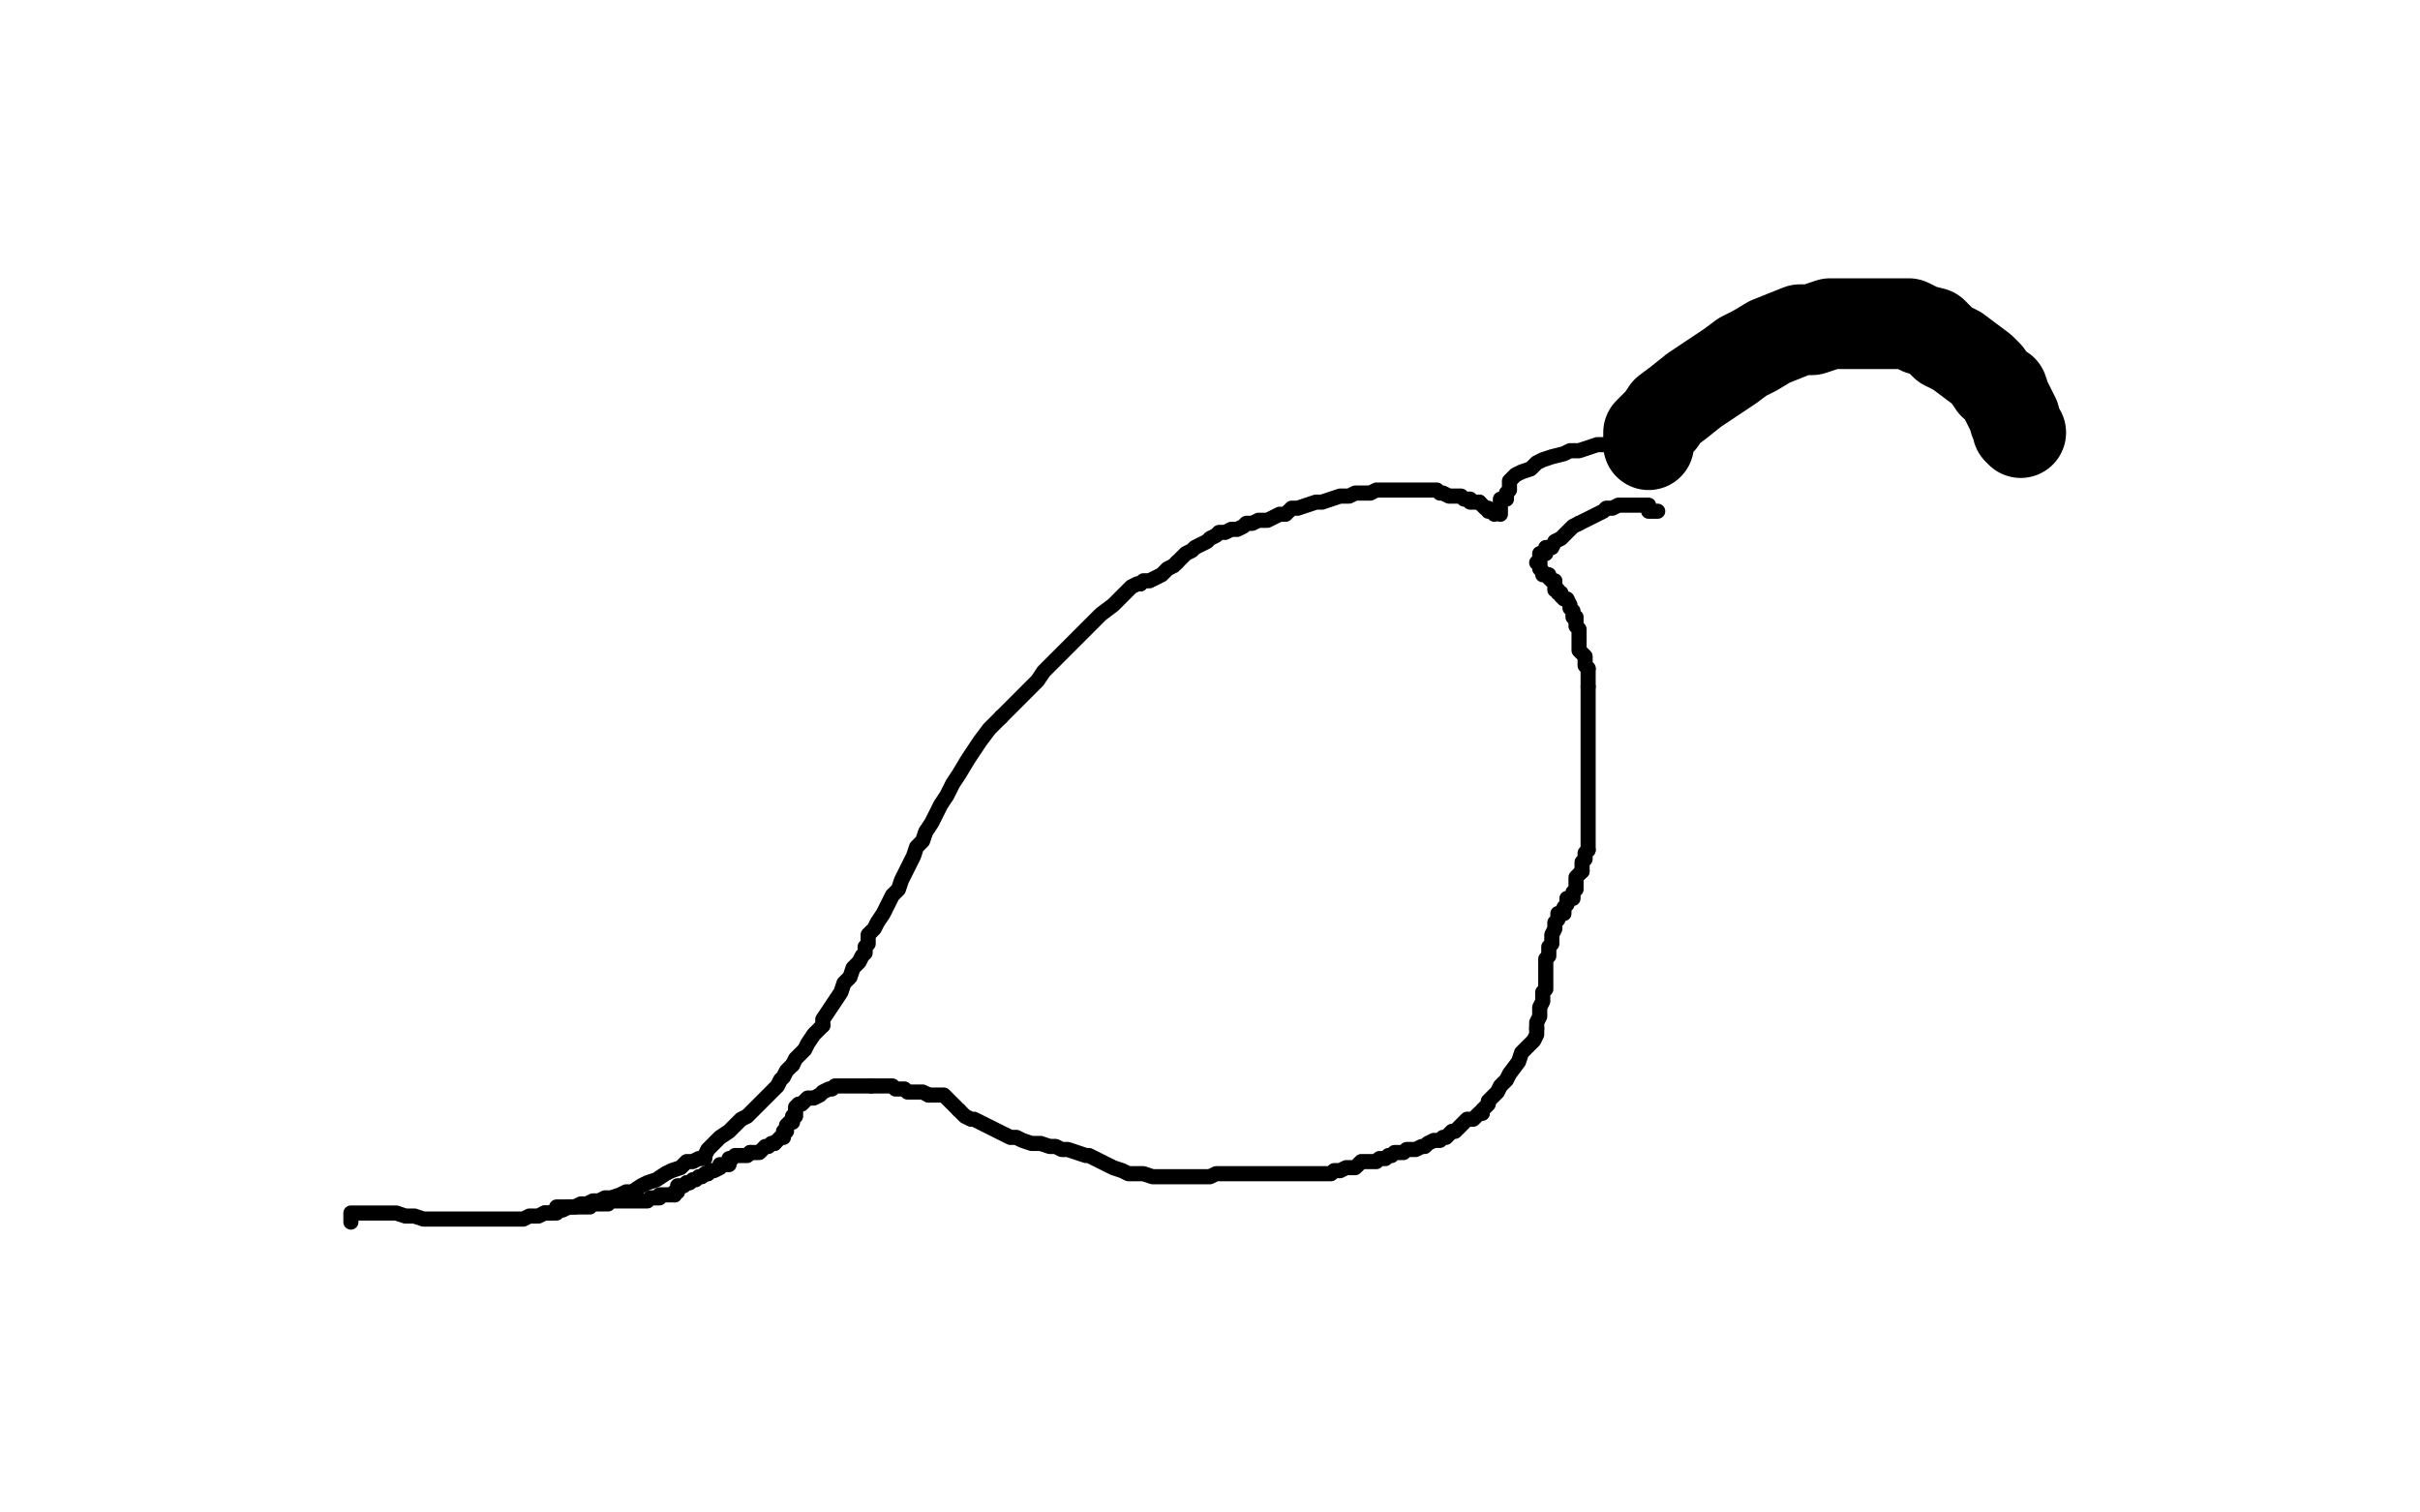 <?xml version="1.0" standalone="no"?>
<!DOCTYPE svg PUBLIC "-//W3C//DTD SVG 1.1//EN"
"http://www.w3.org/Graphics/SVG/1.1/DTD/svg11.dtd">

<svg width="800" height="500" version="1.1" xmlns="http://www.w3.org/2000/svg" xmlns:xlink="http://www.w3.org/1999/xlink" style="stroke-antialiasing: false"><desc>This SVG has been created on https://colorillo.com/</desc><rect x='0' y='0' width='800' height='500' style='fill: rgb(255,255,255); stroke-width:0' /><polyline points="116,404 116,403 116,403 116,402 116,402 116,401 116,401 117,401 117,401 118,401 119,401 120,401 121,401 122,401 124,401 125,401 127,401 129,401 131,401 134,402 137,402 140,403 142,403 144,403 146,403 148,403 149,403 151,403 153,403 156,403 158,403 160,403 162,403 164,403 166,403 167,403 169,403 170,403 172,403 173,403 175,402 176,402 178,402 180,401 182,401 184,400 186,400 188,399 190,399 192,398 194,398 196,397 198,397 200,396 202,396 205,395 207,394 209,394 212,392 214,391 217,390 220,388 222,387 225,386 227,384 229,384 231,383 232,383 233,383 233,382 234,380 236,378 238,376 241,374 243,372 245,370 247,369 248,368 250,366 251,365 252,364 254,362 255,361 256,360 257,359 258,357 259,356 260,354 262,352" style="fill: none; stroke: #000000; stroke-width: 5; stroke-linejoin: round; stroke-linecap: round; stroke-antialiasing: false; stroke-antialias: 0; opacity: 1.0"/>
<polyline points="272,339 272,337 274,334 276,331 278,328 279,325 281,323 282,320 284,318 285,316 286,315 286,313 287,312 287,311 287,309 289,307 290,305 292,302 293,300 294,298 295,296 297,294 298,291 299,289 301,285 302,283 303,280 305,278 306,275 308,272 309,270 311,266 313,263 315,259 317,256 320,251 322,248 324,245 327,241 329,239 331,237" style="fill: none; stroke: #000000; stroke-width: 5; stroke-linejoin: round; stroke-linecap: round; stroke-antialiasing: false; stroke-antialias: 0; opacity: 1.0"/>
<polyline points="262,352 263,350 265,348 266,347 267,345 269,342 270,341 272,339" style="fill: none; stroke: #000000; stroke-width: 5; stroke-linejoin: round; stroke-linecap: round; stroke-antialiasing: false; stroke-antialias: 0; opacity: 1.0"/>
<polyline points="331,237 333,235 336,232 338,230 340,228 343,225 345,222 348,219 353,214 358,209 364,203 368,200 372,196 374,194 376,193 377,193" style="fill: none; stroke: #000000; stroke-width: 5; stroke-linejoin: round; stroke-linecap: round; stroke-antialiasing: false; stroke-antialias: 0; opacity: 1.0"/>
<polyline points="389,186 390,185 391,184 392,183 394,182 395,181 397,180 399,179 400,178 402,177 403,176 405,176 407,175 409,175 411,174 412,173 414,173 416,172 417,172 419,172 421,171 423,170 425,170 427,168 429,168 432,167 435,166 437,166 440,165 443,164 444,164 446,164 448,163 451,163 453,163 455,162 458,162 460,162 462,162 464,162 466,162 468,162 470,162 472,162 475,162 476,163 477,163 479,164 480,164 481,164 483,164 484,165 485,165 486,165 486,166 488,166 489,166" style="fill: none; stroke: #000000; stroke-width: 5; stroke-linejoin: round; stroke-linecap: round; stroke-antialiasing: false; stroke-antialias: 0; opacity: 1.0"/>
<polyline points="377,193 378,192 380,192 382,191 384,190 386,188 388,187 389,186" style="fill: none; stroke: #000000; stroke-width: 5; stroke-linejoin: round; stroke-linecap: round; stroke-antialiasing: false; stroke-antialias: 0; opacity: 1.0"/>
<polyline points="489,166 490,167 491,168 492,168 492,169 494,169 494,170" style="fill: none; stroke: #000000; stroke-width: 5; stroke-linejoin: round; stroke-linecap: round; stroke-antialiasing: false; stroke-antialias: 0; opacity: 1.0"/>
<polyline points="496,170 496,169 496,169 496,168 496,168 496,167 496,167 496,166 496,166 496,165 496,165 498,165 498,165 498,163 499,162 499,161 499,159 500,158 501,157 503,156 506,155 508,153 510,152 513,151 517,150 519,149 522,149 525,148 528,147 531,147 534,147 536,147 538,146 539,146 541,146 542,146 543,146" style="fill: none; stroke: #000000; stroke-width: 5; stroke-linejoin: round; stroke-linecap: round; stroke-antialiasing: false; stroke-antialias: 0; opacity: 1.0"/>
<polyline points="509,187 509,186 509,186 509,185 509,185 509,184 509,184 509,183 509,183 511,183 511,183 511,182 511,182 511,181 513,181 514,179 516,178 518,176 520,174 522,173" style="fill: none; stroke: #000000; stroke-width: 5; stroke-linejoin: round; stroke-linecap: round; stroke-antialiasing: false; stroke-antialias: 0; opacity: 1.0"/>
<polyline points="522,173 524,172 526,171 528,170 530,169 531,168 533,168 535,167 537,167 538,167 539,167 540,167 541,167 542,167 543,167 544,167 545,167 545,169 546,169 547,169 548,169" style="fill: none; stroke: #000000; stroke-width: 5; stroke-linejoin: round; stroke-linecap: round; stroke-antialiasing: false; stroke-antialias: 0; opacity: 1.0"/>
<polyline points="508,186 509,186 509,186 509,188 509,188 510,189 510,189 510,190 510,190 512,190 512,190 512,191 513,192 514,192 514,194 514,195 515,195 515,196 516,196 516,197 517,198 518,198 519,200 519,201 520,202 520,203 520,204 521,204 521,206 521,207 522,208 522,209 522,210 522,211 522,212 522,213 522,214 522,215 524,217 524,218 524,219 524,220 525,221" style="fill: none; stroke: #000000; stroke-width: 5; stroke-linejoin: round; stroke-linecap: round; stroke-antialiasing: false; stroke-antialias: 0; opacity: 1.0"/>
<polyline points="525,227 525,228 525,229 525,230 525,231 525,232 525,234 525,235 525,236 525,237 525,239 525,241 525,242 525,244 525,246 525,247 525,248 525,249 525,250 525,251 525,253 525,255 525,257 525,259 525,260 525,262 525,263 525,264 525,265 525,266 525,267 525,269 525,270 525,271 525,272 525,273 525,274 525,275 525,277 525,278 525,279 525,280 525,281" style="fill: none; stroke: #000000; stroke-width: 5; stroke-linejoin: round; stroke-linecap: round; stroke-antialiasing: false; stroke-antialias: 0; opacity: 1.0"/>
<polyline points="523,288 521,290 521,291 521,293 521,294 520,295 520,296 520,297 518,297 518,298 518,299 517,300 517,301 517,302 515,302 515,303 515,304 514,305 514,306 514,307 513,309 513,310 513,312 512,313 512,314 512,315 512,316 511,317 511,318 511,319 511,320 511,321 511,322 511,323 511,325 511,326 511,327 510,328 510,329 510,330 510,331 509,333 509,334 509,336 508,338 508,339 508,340" style="fill: none; stroke: #000000; stroke-width: 5; stroke-linejoin: round; stroke-linecap: round; stroke-antialiasing: false; stroke-antialias: 0; opacity: 1.0"/>
<polyline points="525,281 524,282 524,283 524,284 523,285 523,286 523,287 523,288" style="fill: none; stroke: #000000; stroke-width: 5; stroke-linejoin: round; stroke-linecap: round; stroke-antialiasing: false; stroke-antialias: 0; opacity: 1.0"/>
<polyline points="508,340 508,341 508,342 507,344 503,348 502,351 499,355 498,357 496,359 495,361 494,362 493,363 492,364 492,365 491,366 490,367 490,368" style="fill: none; stroke: #000000; stroke-width: 5; stroke-linejoin: round; stroke-linecap: round; stroke-antialiasing: false; stroke-antialias: 0; opacity: 1.0"/>
<polyline points="525,221 525,222 525,223 525,224 525,225 525,226 525,227" style="fill: none; stroke: #000000; stroke-width: 5; stroke-linejoin: round; stroke-linecap: round; stroke-antialiasing: false; stroke-antialias: 0; opacity: 1.0"/>
<polyline points="490,368 489,368 488,369 487,370 485,370 484,371 483,372 482,373 481,374 480,374 478,376 477,376 476,377 474,377 472,378 471,379 470,379 468,380 467,380 466,380 465,380 464,381 462,381 461,381 460,382 459,382 458,383 457,383 456,383 455,384 454,384 452,384 451,384 450,384 448,386 447,386 445,386 443,387 441,387 440,388 439,388 438,388 437,388 436,388 434,388 433,388 432,388 430,388 429,388 427,388 426,388 424,388 423,388 422,388 421,388 419,388 418,388 416,388 415,388 413,388 412,388 411,388 410,388 409,388 407,388 406,388 404,388 402,388 400,389 398,389 397,389 396,389 395,389 393,389 392,389 391,389 387,389 386,389 383,389 381,389 378,388 376,388 373,388 371,387 368,386 366,385 364,384 362,383 360,382 359,382 356,381 353,380 351,380 349,379 347,379 344,378 342,378 341,378 338,377 336,376 334,376 332,375 330,374 328,373 326,372 324,371 322,370 321,370 319,369 318,368 317,367" style="fill: none; stroke: #000000; stroke-width: 5; stroke-linejoin: round; stroke-linecap: round; stroke-antialiasing: false; stroke-antialias: 0; opacity: 1.0"/>
<polyline points="307,362 305,361 303,361 302,361 300,361 299,360 298,360 297,360 296,360 295,359 294,359 292,359 291,359 289,359 288,359" style="fill: none; stroke: #000000; stroke-width: 5; stroke-linejoin: round; stroke-linecap: round; stroke-antialiasing: false; stroke-antialias: 0; opacity: 1.0"/>
<polyline points="317,367 316,366 314,364 313,363 312,362 310,362 308,362 307,362" style="fill: none; stroke: #000000; stroke-width: 5; stroke-linejoin: round; stroke-linecap: round; stroke-antialiasing: false; stroke-antialias: 0; opacity: 1.0"/>
<polyline points="288,359 287,359 285,359 284,359 282,359 281,359 280,359 279,359 278,359 276,359 275,360 274,360 272,361 271,362 269,363 267,363 265,365 264,365 263,366 263,367 263,368 263,369 262,369 262,371 261,371 260,372 260,374 259,374 259,376 258,376 257,377 256,378" style="fill: none; stroke: #000000; stroke-width: 5; stroke-linejoin: round; stroke-linecap: round; stroke-antialiasing: false; stroke-antialias: 0; opacity: 1.0"/>
<polyline points="248,381 247,382 245,382 243,382 242,383 241,383 241,385 239,385 238,385 238,386 236,387 235,387 234,388" style="fill: none; stroke: #000000; stroke-width: 5; stroke-linejoin: round; stroke-linecap: round; stroke-antialiasing: false; stroke-antialias: 0; opacity: 1.0"/>
<polyline points="256,378 255,378 254,379 253,379 252,380 251,381 250,381 248,381" style="fill: none; stroke: #000000; stroke-width: 5; stroke-linejoin: round; stroke-linecap: round; stroke-antialiasing: false; stroke-antialias: 0; opacity: 1.0"/>
<polyline points="227,391 226,392 225,392 224,392 224,394 223,394 223,395" style="fill: none; stroke: #000000; stroke-width: 5; stroke-linejoin: round; stroke-linecap: round; stroke-antialiasing: false; stroke-antialias: 0; opacity: 1.0"/>
<polyline points="234,388 233,388 232,389 231,389 230,390 229,390 228,391 227,391" style="fill: none; stroke: #000000; stroke-width: 5; stroke-linejoin: round; stroke-linecap: round; stroke-antialiasing: false; stroke-antialias: 0; opacity: 1.0"/>
<polyline points="223,395 221,395 220,395 219,395 218,395 218,396 217,396 216,396 215,396 214,397 213,397 212,397 211,397 210,397 208,397 207,397 206,397 205,397 204,397 203,397 202,397 201,398 200,398 199,398 198,398 197,398 196,398 195,399 193,399 192,399 191,399 190,399 189,399 188,399 187,399 186,399 185,399 184,399 184,401 183,401 182,401 181,401 180,401" style="fill: none; stroke: #000000; stroke-width: 5; stroke-linejoin: round; stroke-linecap: round; stroke-antialiasing: false; stroke-antialias: 0; opacity: 1.0"/>
<polyline points="545,147 545,146 545,146 545,145 545,145 545,144 545,144 545,143 545,143 549,139 549,139 551,136 551,136 555,133 560,129 566,125 572,121 576,118 580,116 585,113 590,111 595,109 599,109 605,107 610,107 616,107 621,107 626,107 631,107 635,109 639,110 643,114 647,116 651,119 655,122 657,124 659,127 662,129 663,132 664,134 665,136 666,138 666,139 667,141 667,142 668,143" style="fill: none; stroke: #000000; stroke-width: 30; stroke-linejoin: round; stroke-linecap: round; stroke-antialiasing: false; stroke-antialias: 0; opacity: 1.0"/>
</svg>
